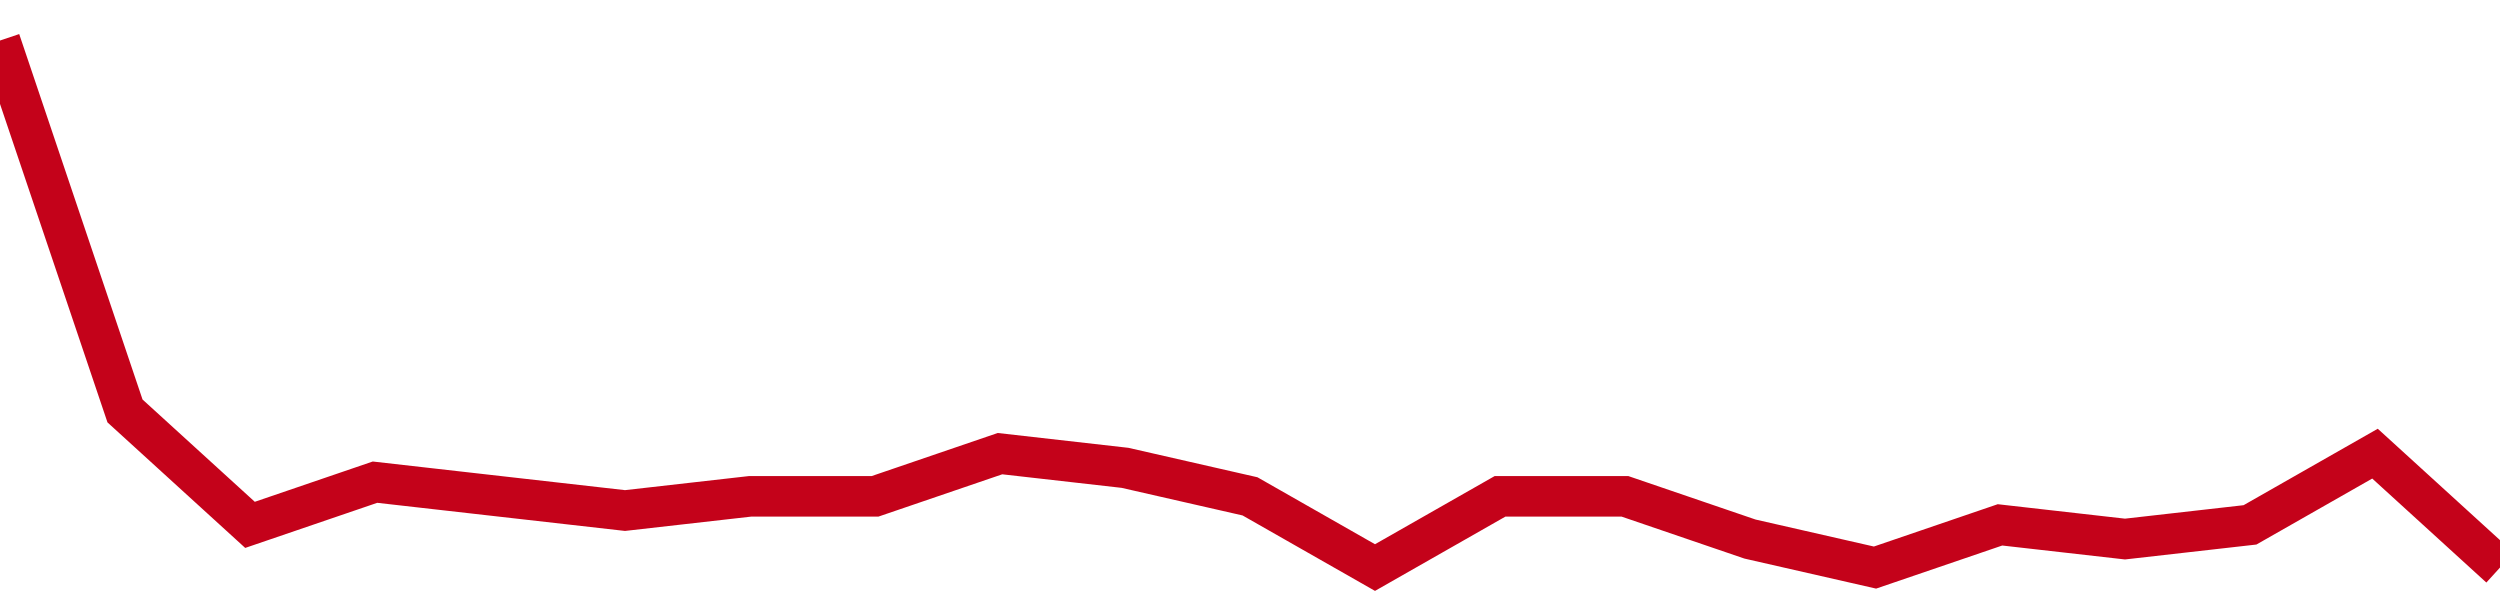 <!-- Generated with https://github.com/jxxe/sparkline/ --><svg viewBox="0 0 185 45" class="sparkline" xmlns="http://www.w3.org/2000/svg"><path class="sparkline--fill" d="M 0 3 L 0 3 L 9.25 30.41 L 18.5 38.84 L 27.75 35.68 L 37 36.73 L 46.25 37.78 L 55.5 36.73 L 64.75 36.73 L 74 33.57 L 83.25 34.62 L 92.5 36.73 L 101.75 42 L 111 36.73 L 120.25 36.73 L 129.5 39.89 L 138.75 42 L 148 38.84 L 157.25 39.89 L 166.5 38.84 L 175.75 33.57 L 185 42 V 45 L 0 45 Z" stroke="none" fill="none" ></path><path class="sparkline--line" d="M 0 3 L 0 3 L 9.25 30.41 L 18.5 38.84 L 27.75 35.68 L 37 36.73 L 46.25 37.78 L 55.5 36.73 L 64.75 36.73 L 74 33.57 L 83.25 34.62 L 92.5 36.73 L 101.75 42 L 111 36.73 L 120.25 36.73 L 129.5 39.89 L 138.75 42 L 148 38.84 L 157.25 39.89 L 166.5 38.84 L 175.75 33.57 L 185 42" fill="none" stroke-width="3" stroke="#C4021A" ></path></svg>